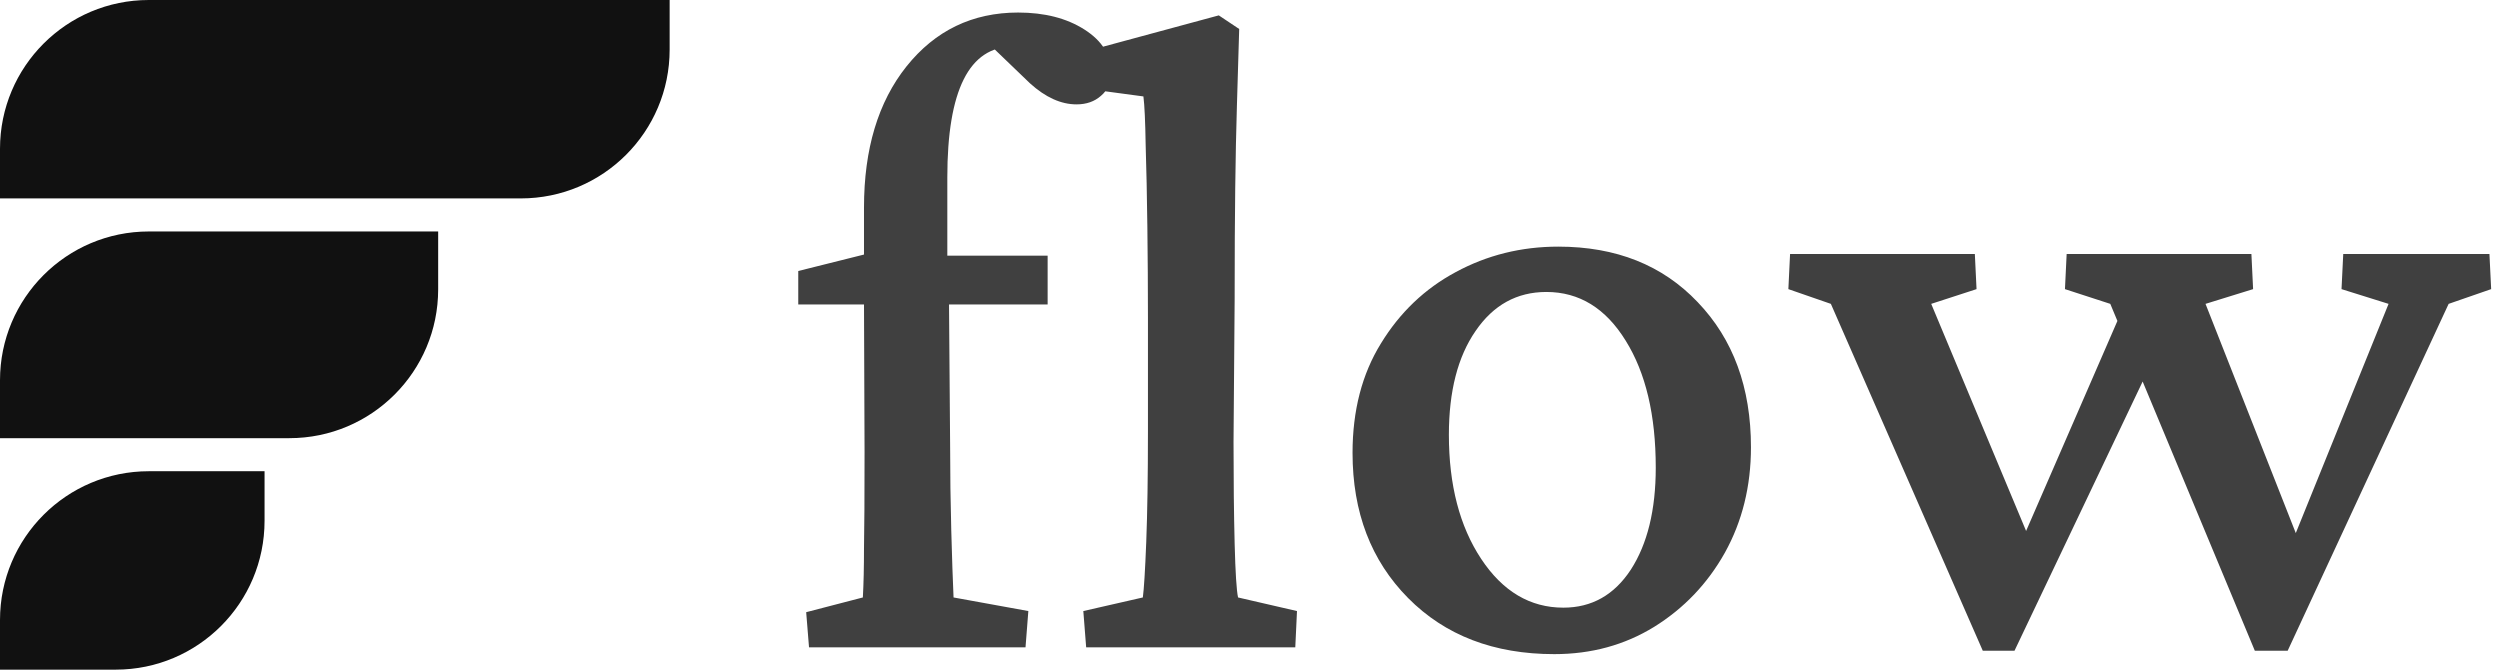 <svg width="112" height="30" viewBox="0 0 112 30" fill="none" xmlns="http://www.w3.org/2000/svg">
<g clip-path="url(#clip0_33_131)">
<path d="M0 6.667C0 2.985 2.985 0 6.667 0H30V2.222C30 5.904 27.015 8.889 23.333 8.889H0V6.667Z" fill="#111111"/>
<path d="M0 17.037C0 13.355 2.985 10.37 6.667 10.37H19.63V12.963C19.63 16.645 16.645 19.63 12.963 19.63H0V17.037Z" fill="#111111"/>
<path d="M0 27.778C0 24.096 2.985 21.111 6.667 21.111H11.852V23.333C11.852 27.015 8.867 30 5.185 30H0V27.778Z" fill="#111111"/>
<path opacity="0.8" d="M45.943 29H36.244L36.117 27.426L38.656 26.766C38.69 26.156 38.707 25.42 38.707 24.557C38.724 23.693 38.732 22.255 38.732 20.24L38.707 13.639V9.297C38.707 6.673 39.342 4.566 40.611 2.975C41.898 1.367 43.565 0.562 45.613 0.562C46.798 0.562 47.788 0.816 48.584 1.324C49.38 1.832 49.777 2.475 49.777 3.254C49.777 3.694 49.625 4.041 49.32 4.295C49.033 4.549 48.669 4.676 48.228 4.676C47.535 4.676 46.84 4.363 46.147 3.736L44.166 1.832L45.385 2.086C43.421 2.086 42.44 4.041 42.44 7.951V11.455L42.516 13.639L42.566 20.012C42.566 21.247 42.583 22.5 42.617 23.77C42.651 25.022 42.685 26.021 42.719 26.766L46.07 27.375L45.943 29ZM35.762 13.639V12.141L38.707 11.404L41.5 11.455H46.934V13.639H35.762ZM48.66 29L48.533 27.375L51.199 26.766C51.25 26.393 51.301 25.564 51.352 24.277C51.402 22.974 51.428 21.332 51.428 19.352V14.223C51.428 12.902 51.419 11.557 51.402 10.185C51.385 8.798 51.36 7.57 51.326 6.504C51.309 5.438 51.275 4.71 51.225 4.32L48.203 3.914L48.127 2.441L54.602 0.689L55.516 1.299C55.482 2.467 55.448 3.609 55.414 4.727C55.38 5.827 55.355 7.062 55.338 8.434C55.321 9.805 55.312 11.472 55.312 13.435L55.262 19.809C55.262 21.518 55.279 23.033 55.312 24.354C55.346 25.657 55.397 26.461 55.465 26.766L58.105 27.375L58.029 29H48.66ZM69.633 29.305C66.924 29.305 64.741 28.467 63.082 26.791C61.423 25.115 60.594 22.949 60.594 20.291C60.594 18.395 61.017 16.762 61.863 15.391C62.71 14.003 63.827 12.936 65.215 12.191C66.62 11.43 68.152 11.049 69.811 11.049C72.4 11.049 74.482 11.878 76.057 13.537C77.648 15.196 78.443 17.363 78.443 20.037C78.443 21.781 78.054 23.355 77.275 24.76C76.497 26.148 75.439 27.256 74.102 28.086C72.781 28.898 71.292 29.305 69.633 29.305ZM70.039 27.223C71.309 27.223 72.316 26.656 73.061 25.521C73.805 24.37 74.178 22.847 74.178 20.951C74.178 18.598 73.729 16.703 72.832 15.264C71.935 13.808 70.75 13.08 69.277 13.08C67.957 13.08 66.899 13.664 66.103 14.832C65.308 15.983 64.91 17.532 64.91 19.479C64.91 21.73 65.393 23.583 66.357 25.039C67.322 26.495 68.549 27.223 70.039 27.223ZM101.016 29.152L94.541 13.613L92.51 12.953L92.586 11.379H100.863L100.939 12.953L98.807 13.613L103.377 25.217H102.311L107.008 13.613L104.9 12.953L104.977 11.379H111.527L111.604 12.953L109.699 13.613L102.488 29.152H101.016ZM88.828 29.152L82.023 13.613L80.119 12.953L80.195 11.379H88.473L88.549 12.953L86.518 13.613L91.367 25.217H90.148L95.303 13.359L96.547 15.924L90.25 29.152H88.828Z" fill="#111111"/>
</g>
<defs>
<clipPath id="clip0_33_131">
<rect width="112" height="30" fill="white"/>
</clipPath>
</defs>
</svg>
